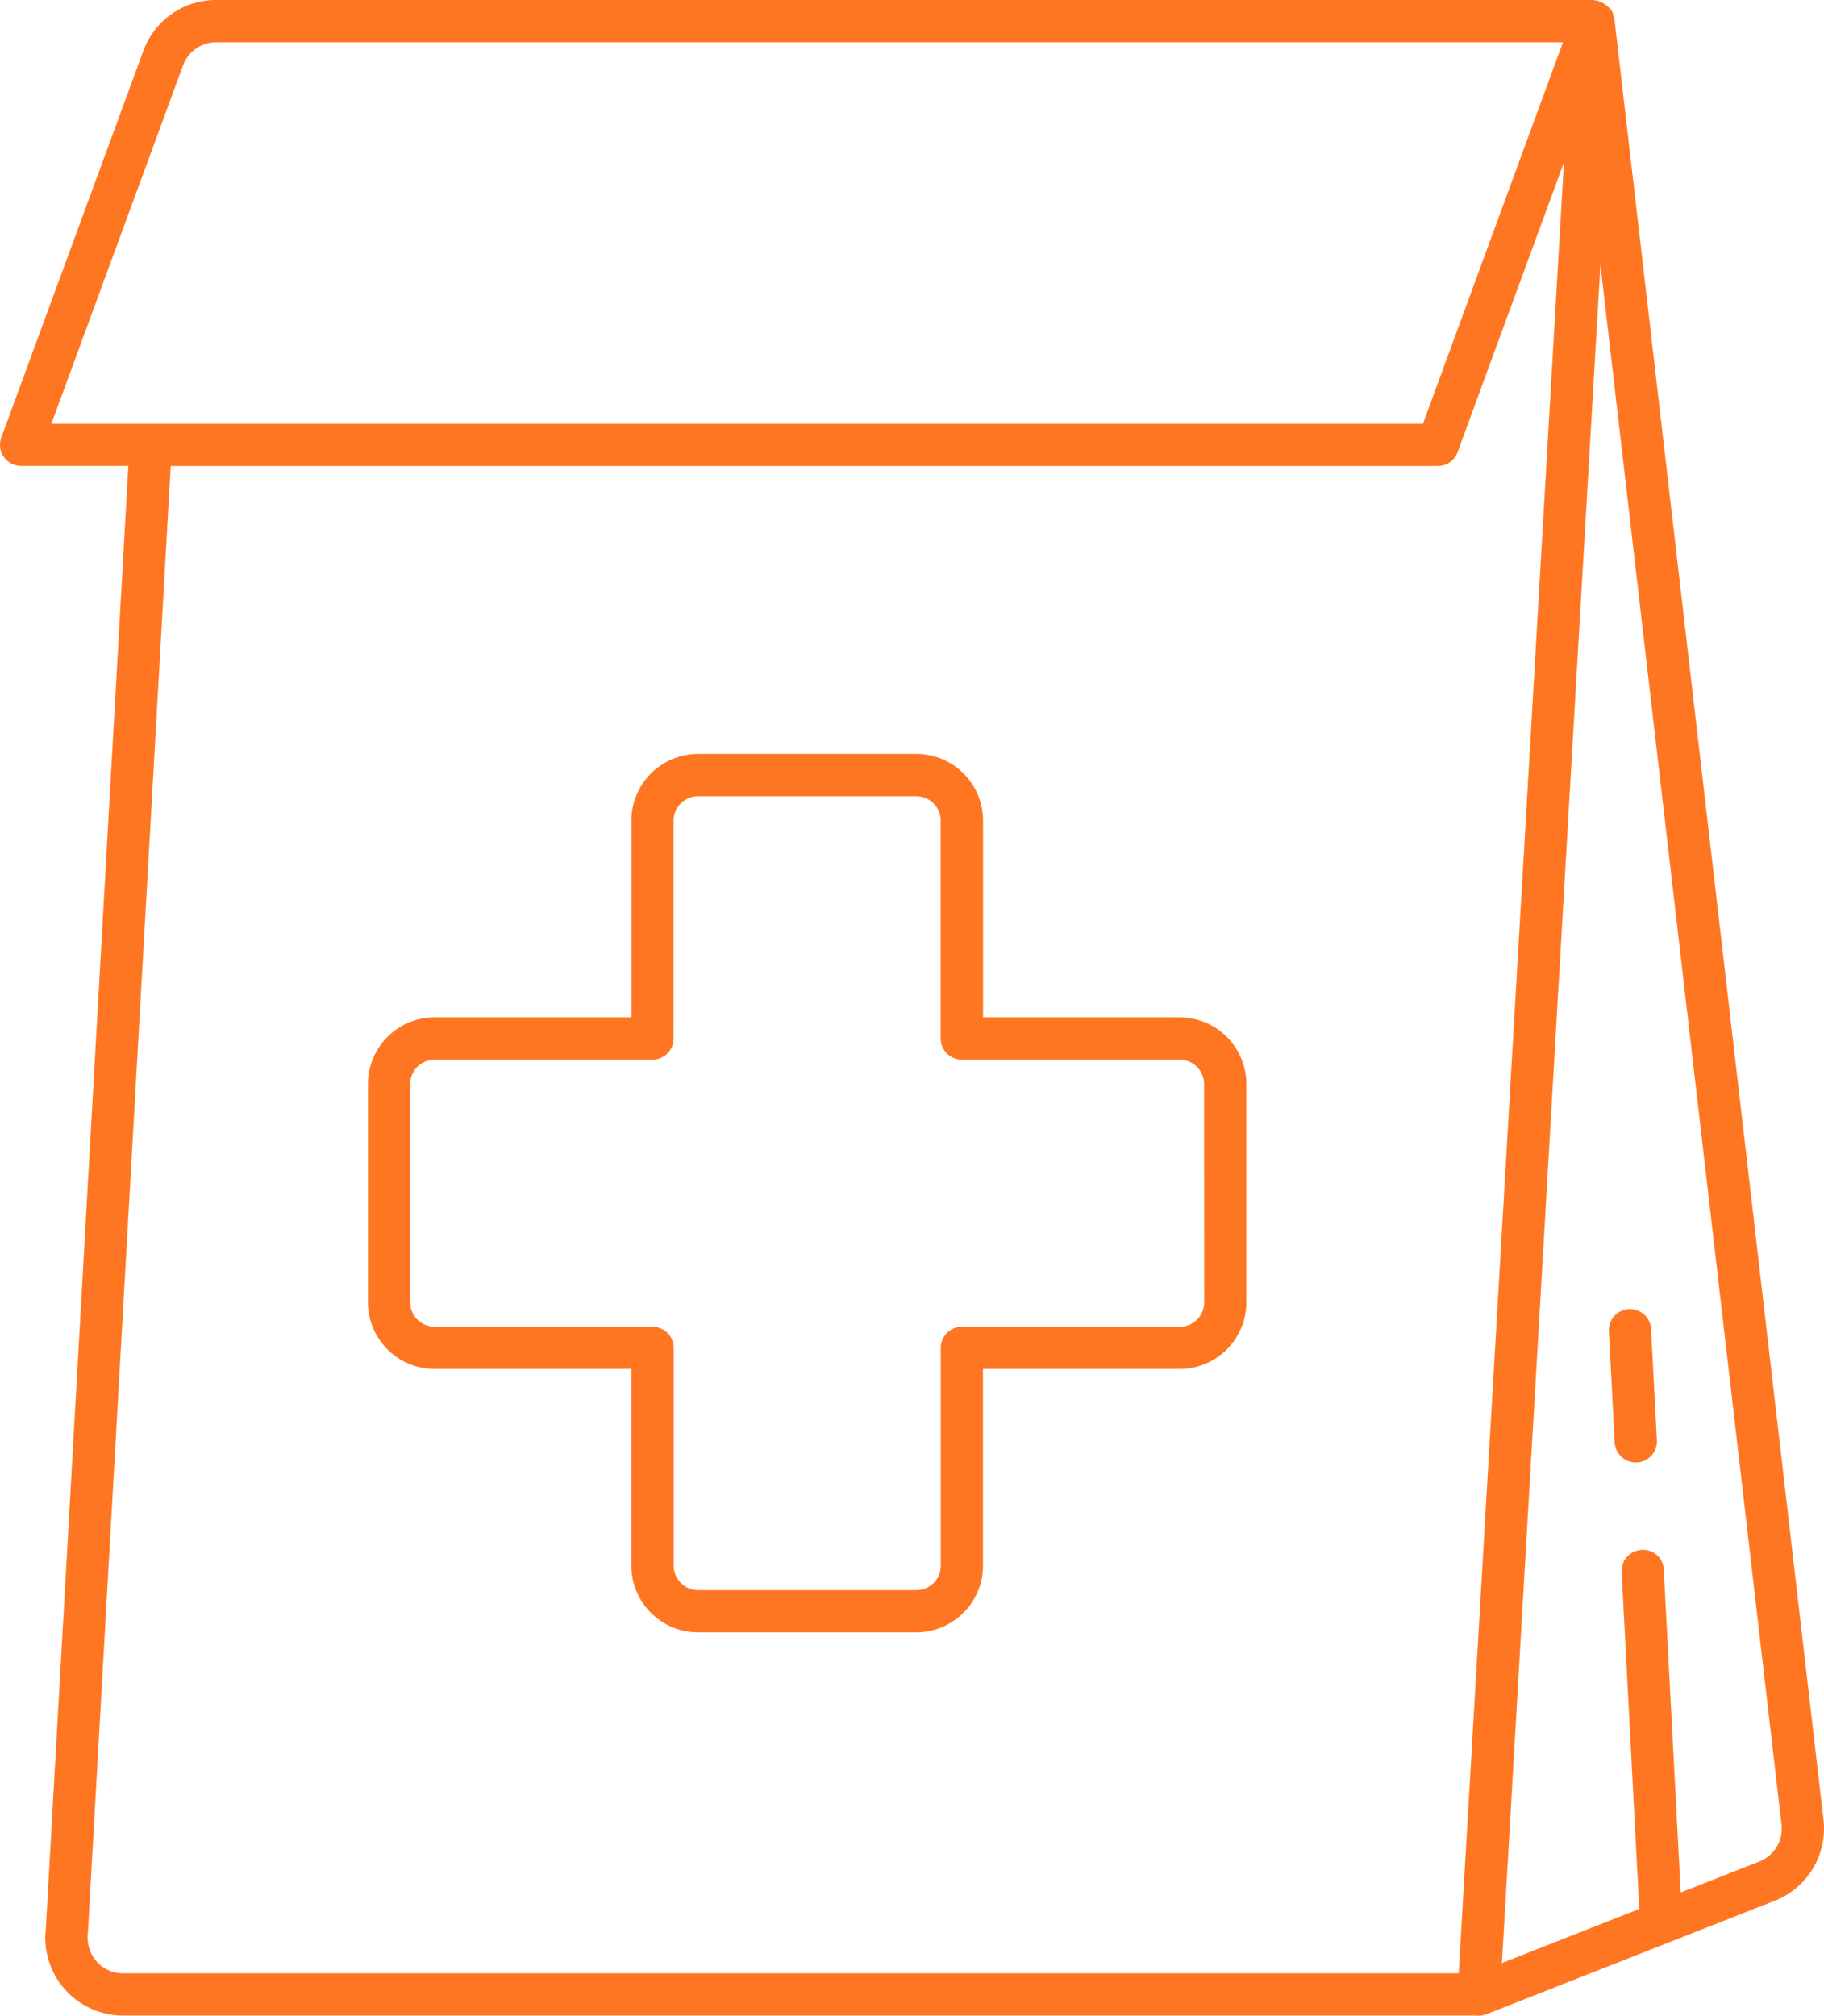 <svg xmlns="http://www.w3.org/2000/svg" width="91.508" height="101.129" viewBox="0 0 91.508 101.129">
  <g id="info_icon01" transform="translate(-481.783 -1230.444)">
    <g id="グループ_5438" data-name="グループ 5438" transform="translate(481.783 1230.443)">
      <path id="パス_4956" data-name="パス 4956" d="M532.885,1264.914h-9.87v-9.87a3.347,3.347,0,0,0-3.343-3.343H508.719a3.347,3.347,0,0,0-3.345,3.343v9.87H495.5a3.349,3.349,0,0,0-3.345,3.343v10.955a3.349,3.349,0,0,0,3.345,3.343h9.87v9.869a3.348,3.348,0,0,0,3.345,3.343h10.953a3.347,3.347,0,0,0,3.343-3.343v-9.869h9.87a3.347,3.347,0,0,0,3.343-3.343v-10.955A3.347,3.347,0,0,0,532.885,1264.914Zm1.224,14.3a1.224,1.224,0,0,1-1.224,1.222h-10.93a1.061,1.061,0,0,0-1.061,1.061v10.93a1.224,1.224,0,0,1-1.222,1.222H508.719a1.225,1.225,0,0,1-1.224-1.222v-10.93a1.061,1.061,0,0,0-1.06-1.061H495.5a1.225,1.225,0,0,1-1.224-1.222v-10.955a1.226,1.226,0,0,1,1.224-1.222h10.93a1.061,1.061,0,0,0,1.06-1.06v-10.93a1.225,1.225,0,0,1,1.224-1.222h10.953a1.225,1.225,0,0,1,1.222,1.222v10.93a1.061,1.061,0,0,0,1.061,1.06h10.93a1.225,1.225,0,0,1,1.224,1.222Z" transform="translate(-473.696 -1213.878)" fill="#ff7622"/>
      <path id="パス_4957" data-name="パス 4957" d="M562.775,1231.388c0-.009-.011-.013-.011-.02a1.053,1.053,0,0,0-.181-.471c-.005-.009-.016-.012-.023-.02s-.039-.03-.057-.052-.046-.037-.068-.059-.043-.039-.068-.058a.988.988,0,0,0-.359-.192c-.032-.01-.046-.043-.08-.05s-.048.014-.075.011a1.162,1.162,0,0,0-.141-.034H492.624a3.878,3.878,0,0,0-3.653,2.562l-7.124,19.39a1.06,1.06,0,0,0,.995,1.425h5.38l-4.144,73.437a3.9,3.9,0,0,0,3.881,4.3h67.969c.012,0,.021.01.034.01a1.047,1.047,0,0,0,.388-.074l14.48-5.7a3.894,3.894,0,0,0,2.436-4.064Zm-71.816,2.354a1.773,1.773,0,0,1,1.665-1.178h67.571l-7.023,19.136H484.361Zm-4.318,95.113a1.827,1.827,0,0,1-.45-1.431l4.156-73.6H553.91a1.063,1.063,0,0,0,1-.7l5.332-14.531-1.943,33.524-3.334,57.322h-67A1.749,1.749,0,0,1,486.641,1328.855Zm83.411-5.026-3.95,1.554-.849-16.188a1.032,1.032,0,0,0-1.114-1,1.059,1.059,0,0,0-1,1.114l.884,16.9-6.891,2.714,3.512-60.6,1.43-24.588,9.087,78.253A1.775,1.775,0,0,1,570.052,1323.828Z" transform="translate(-481.783 -1230.443)" fill="#ff7622"/>
      <path id="パス_4958" data-name="パス 4958" d="M528.5,1275.054a.3.3,0,0,0,.055,0,1.057,1.057,0,0,0,1-1.112l-.292-5.589a1.06,1.06,0,0,0-2.117.11l.292,5.589A1.061,1.061,0,0,0,528.5,1275.054Z" transform="translate(-446.431 -1201.689)" fill="#ff7622"/>
    </g>
  </g>
</svg>
